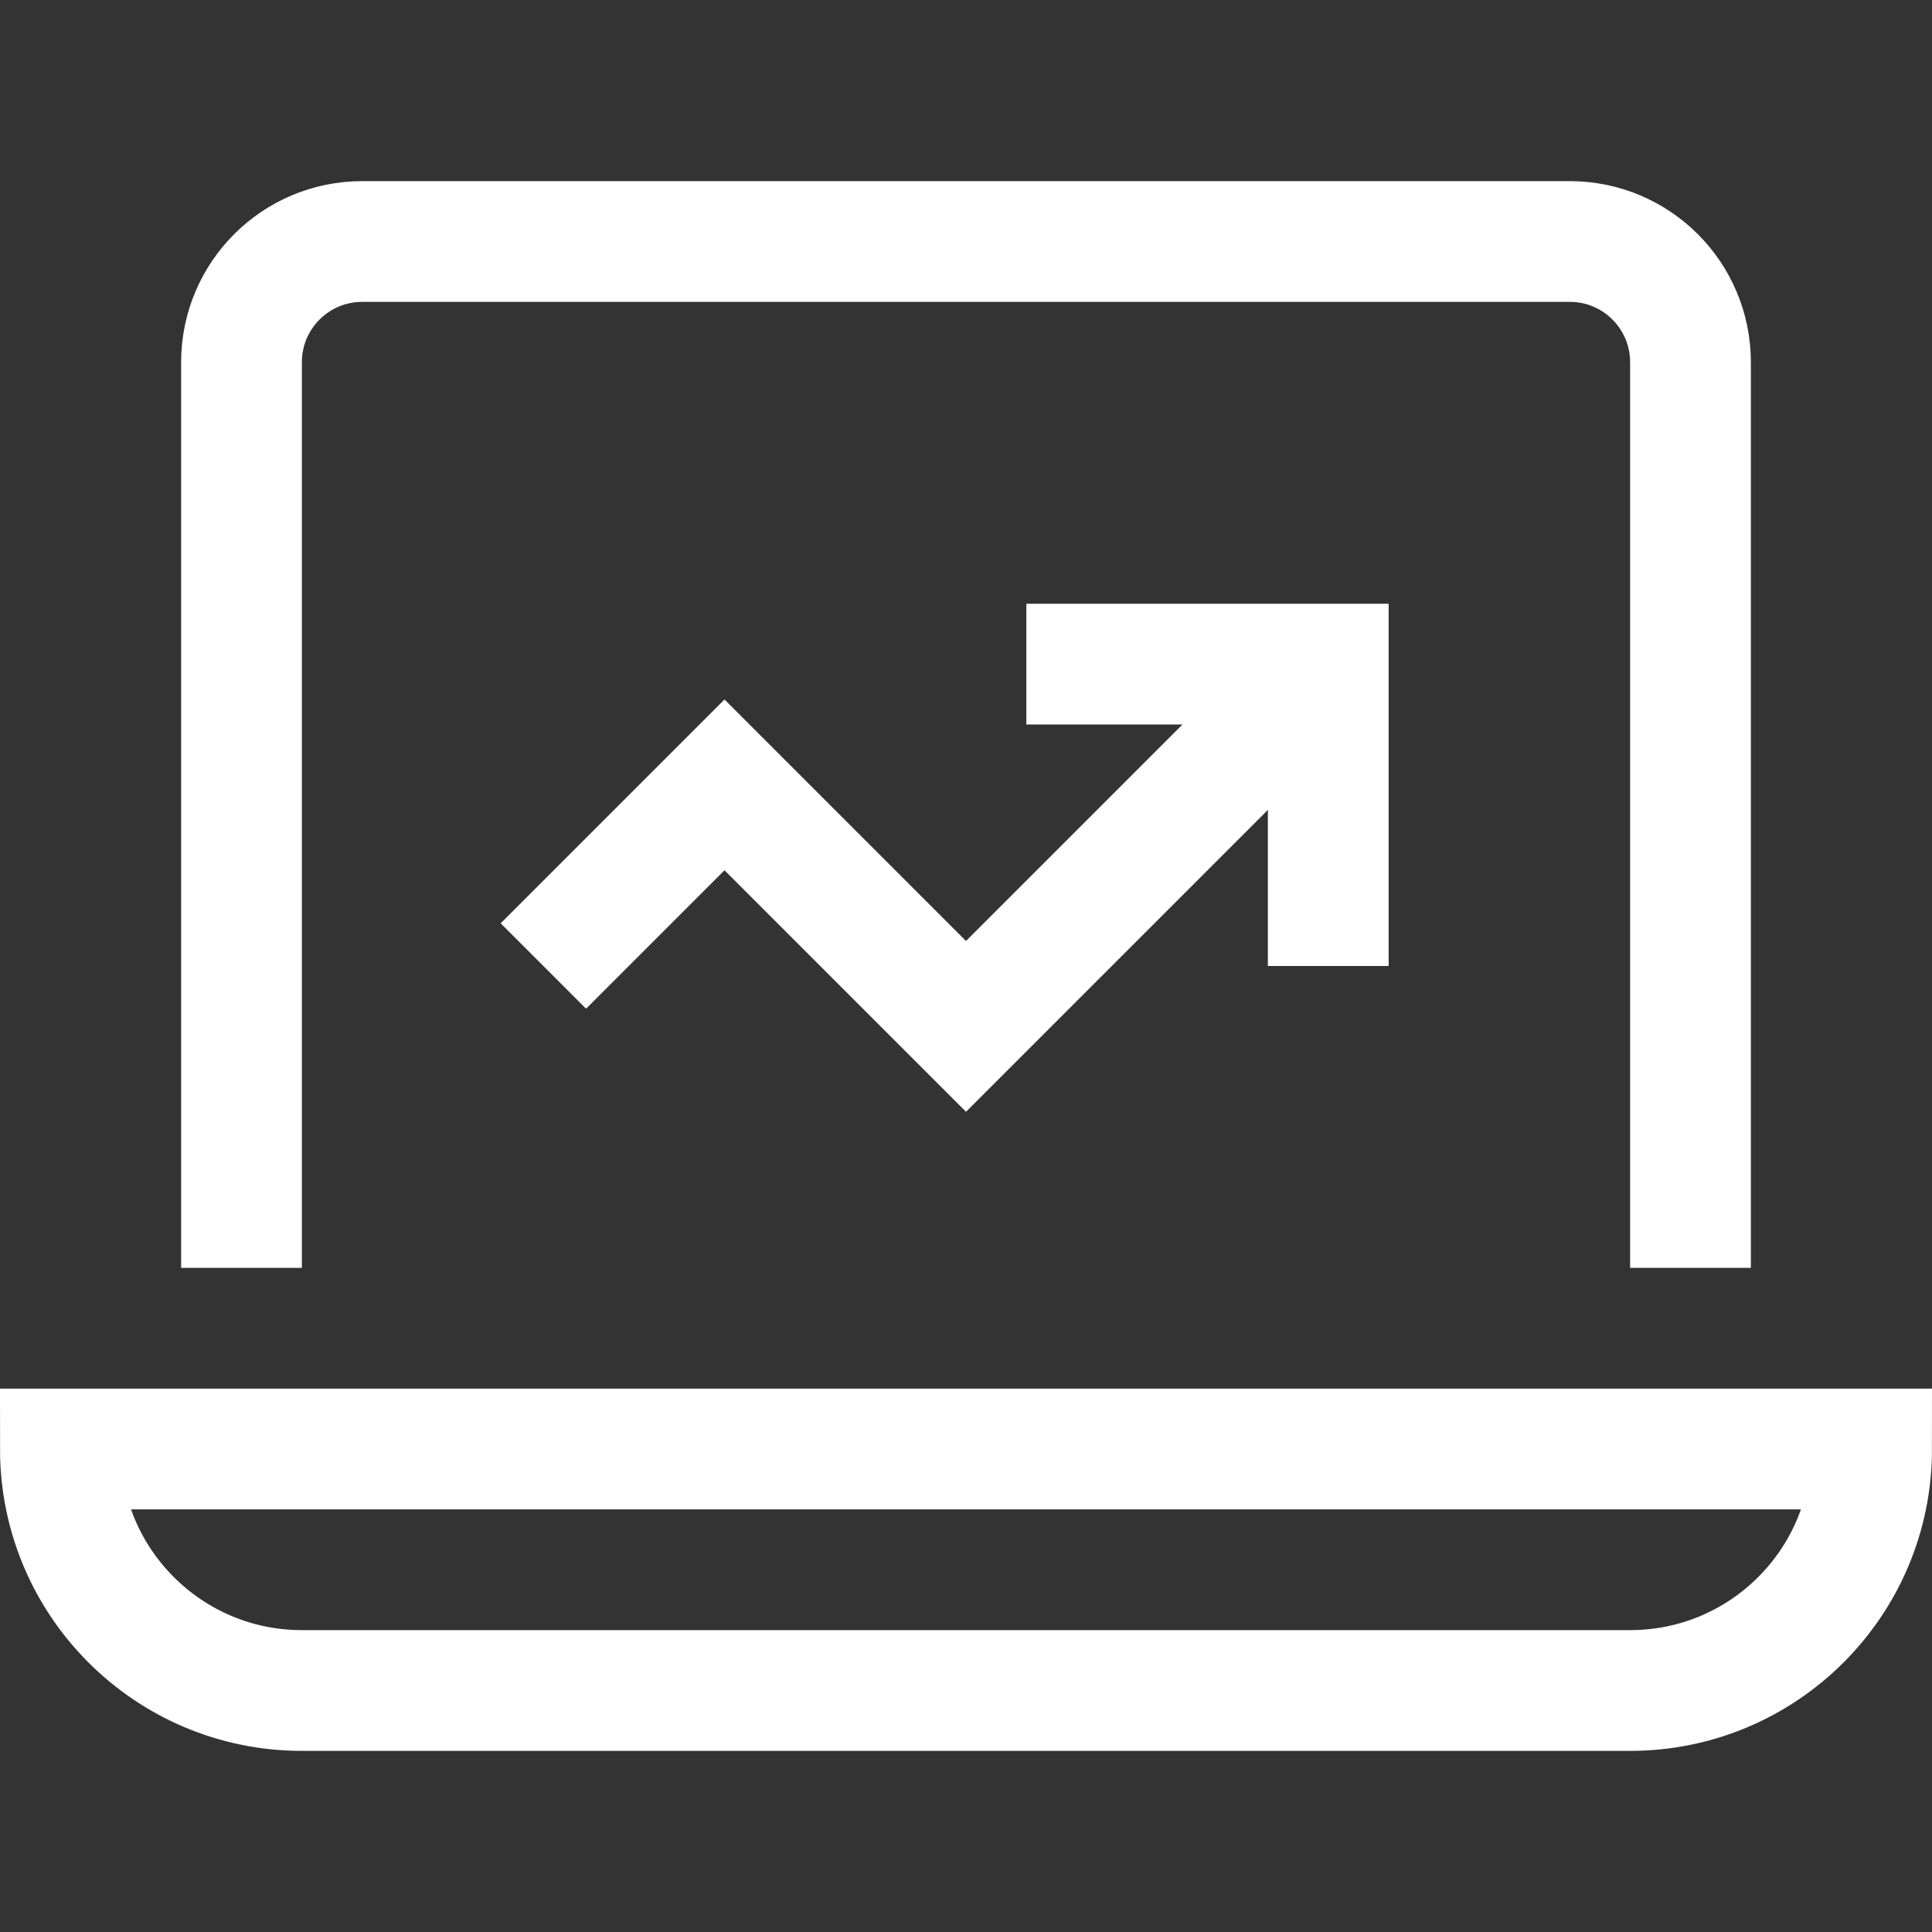 <?xml version="1.0" encoding="UTF-8"?> <svg xmlns="http://www.w3.org/2000/svg" xmlns:xlink="http://www.w3.org/1999/xlink" x="0px" y="0px" width="32px" height="32px" viewBox="0 0 32 32"><rect x="0" y="0" width="32" height="32" fill="#333333" stroke="none"/> <g stroke-width="2" transform="translate(0, 0)"> <polyline data-cap="butt" data-color="color-2" fill="none" stroke="#ffffff" stroke-width="2" stroke-miterlimit="10" points="22,11 16,17 12,13 9,16 " stroke-linejoin="miter" stroke-linecap="butt"></polyline> <polyline data-color="color-2" fill="none" stroke="#ffffff" stroke-width="2" stroke-linecap="square" stroke-miterlimit="10" points=" 18,11 22,11 22,15 " stroke-linejoin="miter"></polyline> <path fill="none" stroke="#ffffff" stroke-width="2" stroke-linecap="square" stroke-miterlimit="10" d="M27,28H5 c-2.209,0-4-1.791-4-4v0h30v0C31,26.209,29.209,28,27,28z" stroke-linejoin="miter"></path> <path fill="none" stroke="#ffffff" stroke-width="2" stroke-linecap="square" stroke-miterlimit="10" d="M4,20V6 c0-1.105,0.895-2,2-2h20c1.105,0,2,0.895,2,2v14" stroke-linejoin="miter"></path> </g> </svg> 
